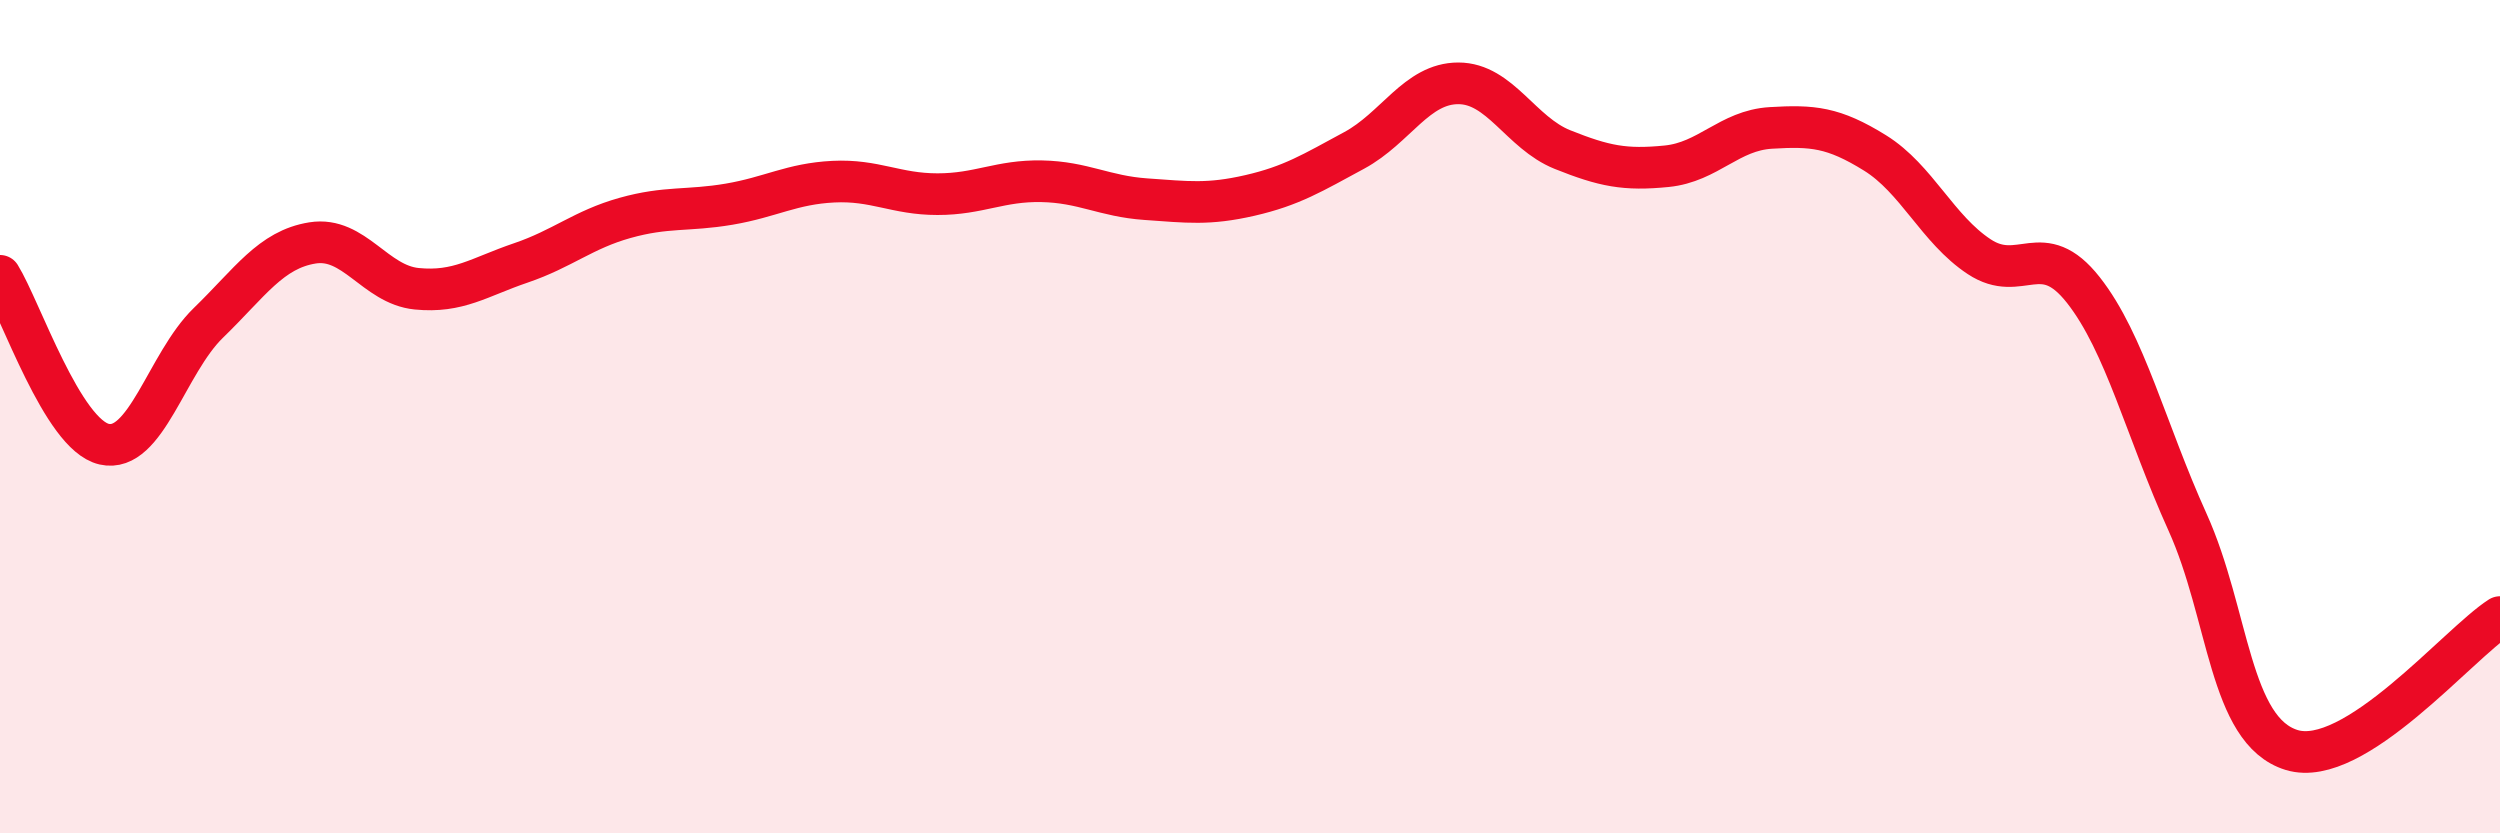 
    <svg width="60" height="20" viewBox="0 0 60 20" xmlns="http://www.w3.org/2000/svg">
      <path
        d="M 0,6.62 C 0.5,7.43 1.5,10.43 2.5,10.66 C 3.5,10.89 4,8.72 5,7.75 C 6,6.78 6.5,5.99 7.5,5.83 C 8.5,5.67 9,6.83 10,6.93 C 11,7.03 11.5,6.65 12.5,6.31 C 13.5,5.97 14,5.51 15,5.23 C 16,4.95 16.5,5.07 17.5,4.9 C 18.5,4.73 19,4.41 20,4.36 C 21,4.31 21.5,4.66 22.5,4.66 C 23.5,4.66 24,4.33 25,4.35 C 26,4.37 26.5,4.71 27.5,4.78 C 28.5,4.85 29,4.92 30,4.69 C 31,4.46 31.5,4.15 32.5,3.61 C 33.5,3.07 34,2 35,2 C 36,2 36.5,3.19 37.5,3.59 C 38.5,3.99 39,4.09 40,3.99 C 41,3.89 41.5,3.13 42.5,3.07 C 43.5,3.01 44,3.05 45,3.67 C 46,4.29 46.5,5.5 47.5,6.16 C 48.5,6.82 49,5.69 50,6.96 C 51,8.23 51.5,10.32 52.5,12.53 C 53.5,14.74 53.5,17.54 55,18 C 56.5,18.46 59,15.45 60,14.81L60 20L0 20Z"
        fill="#EB0A25"
        opacity="0.1"
        stroke-linecap="round"
        stroke-linejoin="round"
      />
      <path
        d="M 0,6.62 C 0.5,7.43 1.5,10.43 2.5,10.66 C 3.5,10.89 4,8.72 5,7.75 C 6,6.78 6.5,5.99 7.5,5.83 C 8.5,5.67 9,6.83 10,6.93 C 11,7.03 11.5,6.65 12.5,6.31 C 13.5,5.97 14,5.51 15,5.23 C 16,4.95 16.5,5.07 17.5,4.9 C 18.5,4.73 19,4.41 20,4.36 C 21,4.31 21.5,4.66 22.5,4.66 C 23.5,4.66 24,4.33 25,4.35 C 26,4.37 26.5,4.71 27.5,4.78 C 28.5,4.85 29,4.92 30,4.69 C 31,4.46 31.5,4.15 32.5,3.61 C 33.5,3.07 34,2 35,2 C 36,2 36.5,3.19 37.5,3.59 C 38.5,3.99 39,4.09 40,3.99 C 41,3.89 41.5,3.13 42.5,3.07 C 43.5,3.01 44,3.05 45,3.67 C 46,4.29 46.5,5.5 47.5,6.16 C 48.5,6.82 49,5.69 50,6.96 C 51,8.23 51.5,10.32 52.5,12.53 C 53.5,14.74 53.5,17.54 55,18 C 56.5,18.46 59,15.45 60,14.81"
        stroke="#EB0A25"
        stroke-width="1"
        fill="none"
        stroke-linecap="round"
        stroke-linejoin="round"
      />
    </svg>
  